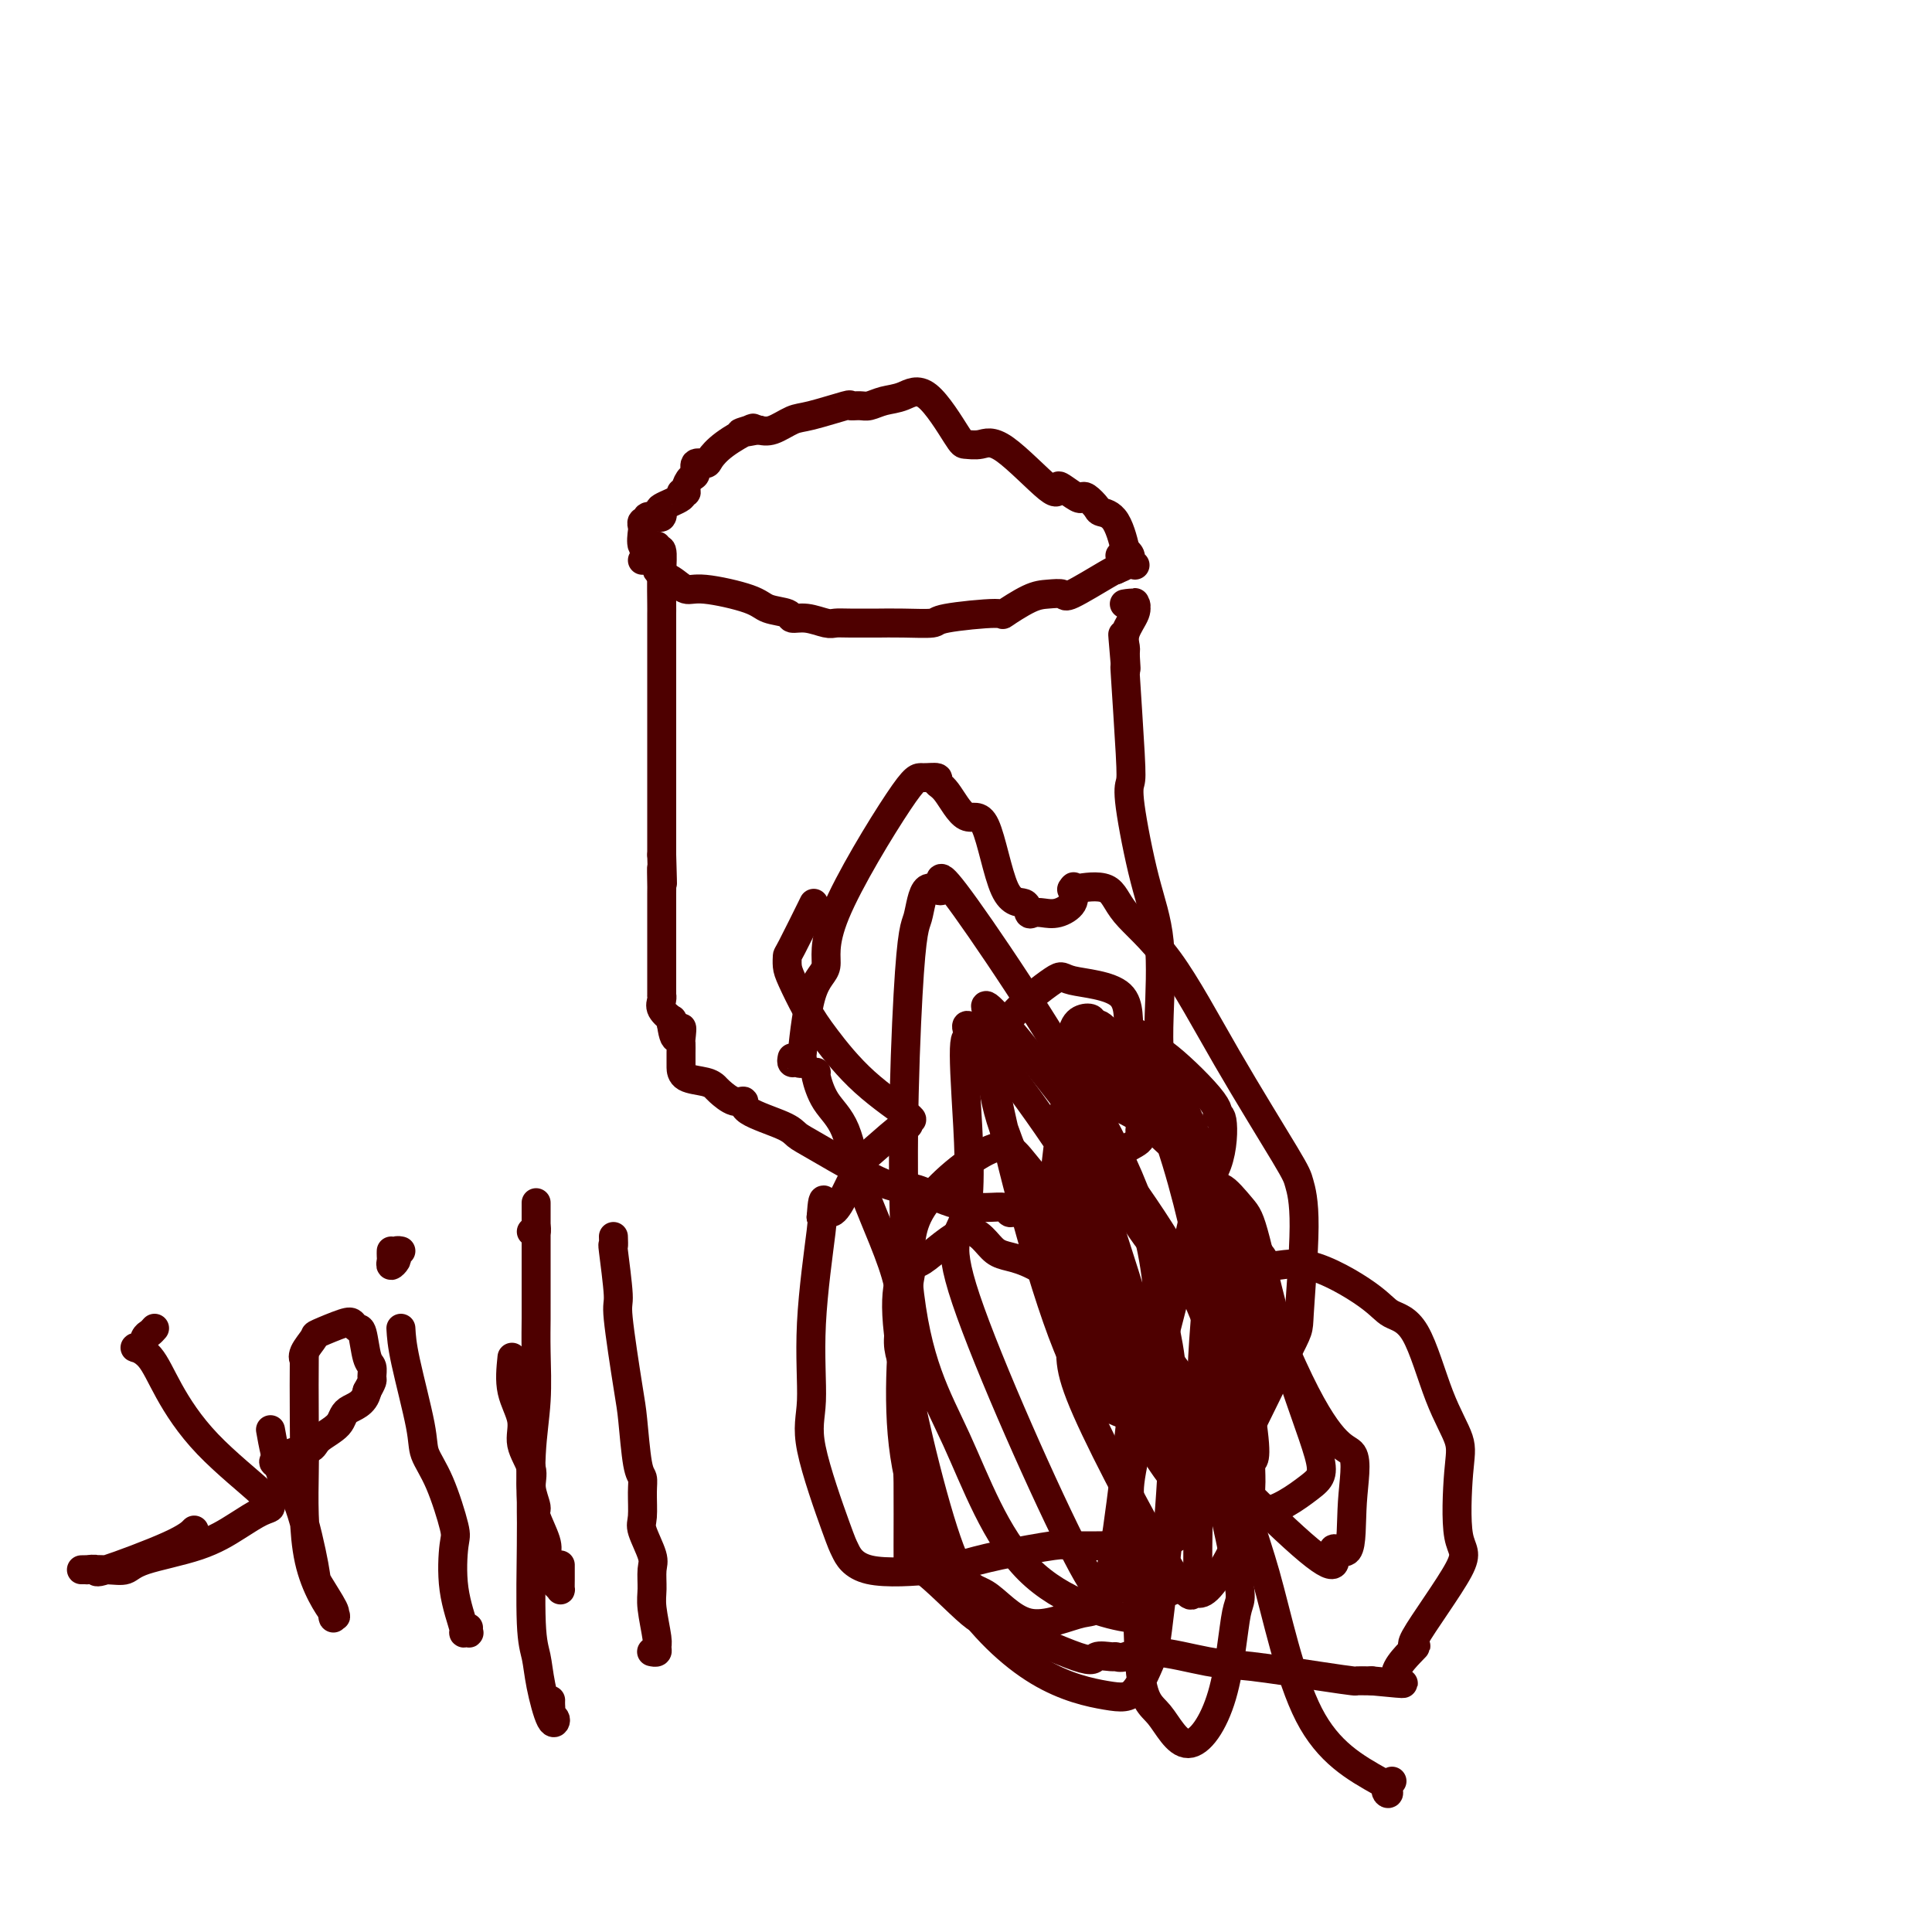 <svg viewBox='0 0 400 400' version='1.1' xmlns='http://www.w3.org/2000/svg' xmlns:xlink='http://www.w3.org/1999/xlink'><g fill='none' stroke='#4E0000' stroke-width='6' stroke-linecap='round' stroke-linejoin='round'><path d='M133,116c1.339,-0.183 2.677,-0.366 3,0c0.323,0.366 -0.370,1.281 0,2c0.370,0.719 1.801,1.243 3,2c1.199,0.757 2.164,1.747 3,2c0.836,0.253 1.542,-0.229 4,0c2.458,0.229 6.666,1.171 9,2c2.334,0.829 2.793,1.546 4,2c1.207,0.454 3.163,0.643 4,1c0.837,0.357 0.556,0.880 1,1c0.444,0.120 1.612,-0.164 3,0c1.388,0.164 2.995,0.776 4,1c1.005,0.224 1.406,0.060 2,0c0.594,-0.060 1.379,-0.015 3,0c1.621,0.015 4.078,0.002 5,0c0.922,-0.002 0.308,0.009 1,0c0.692,-0.009 2.689,-0.038 5,0c2.311,0.038 4.936,0.143 6,0c1.064,-0.143 0.567,-0.536 3,-1c2.433,-0.464 7.798,-1.001 10,-1c2.202,0.001 1.242,0.540 2,0c0.758,-0.540 3.233,-2.159 5,-3c1.767,-0.841 2.827,-0.905 4,-1c1.173,-0.095 2.459,-0.221 3,0c0.541,0.221 0.338,0.790 2,0c1.662,-0.790 5.189,-2.940 7,-4c1.811,-1.060 1.905,-1.030 2,-1'/><path d='M231,118c4.305,-1.785 2.566,-1.746 2,-2c-0.566,-0.254 0.040,-0.799 0,-1c-0.040,-0.201 -0.726,-0.057 -1,0c-0.274,0.057 -0.137,0.029 0,0'/><path d='M235,117c-0.456,-0.352 -0.911,-0.703 -1,-1c-0.089,-0.297 0.190,-0.538 0,-1c-0.190,-0.462 -0.848,-1.145 -1,-1c-0.152,0.145 0.201,1.117 0,0c-0.201,-1.117 -0.957,-4.324 -2,-6c-1.043,-1.676 -2.371,-1.820 -3,-2c-0.629,-0.180 -0.557,-0.395 -1,-1c-0.443,-0.605 -1.401,-1.600 -2,-2c-0.599,-0.400 -0.840,-0.204 -1,0c-0.160,0.204 -0.241,0.418 -1,0c-0.759,-0.418 -2.198,-1.467 -3,-2c-0.802,-0.533 -0.968,-0.549 -1,0c-0.032,0.549 0.070,1.664 -2,0c-2.070,-1.664 -6.310,-6.108 -9,-8c-2.690,-1.892 -3.829,-1.232 -5,-1c-1.171,0.232 -2.375,0.037 -3,0c-0.625,-0.037 -0.671,0.085 -2,-2c-1.329,-2.085 -3.941,-6.377 -6,-8c-2.059,-1.623 -3.565,-0.578 -5,0c-1.435,0.578 -2.799,0.689 -4,1c-1.201,0.311 -2.240,0.822 -3,1c-0.760,0.178 -1.241,0.021 -2,0c-0.759,-0.021 -1.795,0.093 -2,0c-0.205,-0.093 0.423,-0.392 -1,0c-1.423,0.392 -4.897,1.476 -7,2c-2.103,0.524 -2.835,0.487 -4,1c-1.165,0.513 -2.761,1.575 -4,2c-1.239,0.425 -2.119,0.212 -3,0'/><path d='M157,89c-5.936,1.120 -3.277,0.420 -2,0c1.277,-0.420 1.172,-0.559 0,0c-1.172,0.559 -3.409,1.817 -5,3c-1.591,1.183 -2.534,2.291 -3,3c-0.466,0.709 -0.455,1.020 -1,1c-0.545,-0.020 -1.647,-0.369 -2,0c-0.353,0.369 0.044,1.457 0,2c-0.044,0.543 -0.530,0.540 -1,1c-0.470,0.460 -0.926,1.384 -1,2c-0.074,0.616 0.232,0.924 0,1c-0.232,0.076 -1.004,-0.081 -1,0c0.004,0.081 0.784,0.400 0,1c-0.784,0.600 -3.132,1.480 -4,2c-0.868,0.520 -0.256,0.679 0,1c0.256,0.321 0.156,0.803 0,1c-0.156,0.197 -0.368,0.109 -1,0c-0.632,-0.109 -1.686,-0.239 -2,0c-0.314,0.239 0.110,0.846 0,1c-0.110,0.154 -0.756,-0.144 -1,0c-0.244,0.144 -0.086,0.729 0,1c0.086,0.271 0.100,0.227 0,1c-0.100,0.773 -0.314,2.364 0,3c0.314,0.636 1.157,0.318 2,0'/><path d='M135,113c0.397,0.852 0.891,-0.017 1,0c0.109,0.017 -0.167,0.922 0,1c0.167,0.078 0.777,-0.671 1,0c0.223,0.671 0.060,2.761 0,5c-0.060,2.239 -0.016,4.626 0,6c0.016,1.374 0.004,1.736 0,2c-0.004,0.264 -0.001,0.432 0,1c0.001,0.568 0.000,1.536 0,3c-0.000,1.464 -0.000,3.423 0,5c0.000,1.577 0.000,2.773 0,6c-0.000,3.227 -0.000,8.487 0,12c0.000,3.513 0.000,5.281 0,7c-0.000,1.719 -0.000,3.389 0,5c0.000,1.611 0.000,3.164 0,4c-0.000,0.836 -0.000,0.956 0,1c0.000,0.044 0.000,0.013 0,1c-0.000,0.987 -0.000,2.994 0,5'/><path d='M137,177c0.309,10.394 0.083,4.379 0,3c-0.083,-1.379 -0.022,1.878 0,3c0.022,1.122 0.006,0.110 0,2c-0.006,1.890 -0.002,6.682 0,10c0.002,3.318 0.000,5.162 0,7c-0.000,1.838 0.000,3.672 0,4c-0.000,0.328 -0.002,-0.849 0,-1c0.002,-0.151 0.008,0.724 0,1c-0.008,0.276 -0.030,-0.046 0,0c0.030,0.046 0.113,0.460 0,1c-0.113,0.540 -0.422,1.207 0,2c0.422,0.793 1.575,1.714 2,2c0.425,0.286 0.121,-0.061 0,0c-0.121,0.061 -0.061,0.531 0,1'/><path d='M139,212c0.762,5.528 1.668,1.848 2,1c0.332,-0.848 0.089,1.135 0,2c-0.089,0.865 -0.024,0.612 0,1c0.024,0.388 0.007,1.417 0,2c-0.007,0.583 -0.003,0.719 0,1c0.003,0.281 0.004,0.705 0,1c-0.004,0.295 -0.014,0.459 0,1c0.014,0.541 0.051,1.459 1,2c0.949,0.541 2.809,0.704 4,1c1.191,0.296 1.714,0.725 2,1c0.286,0.275 0.335,0.395 1,1c0.665,0.605 1.945,1.696 3,2c1.055,0.304 1.883,-0.177 2,0c0.117,0.177 -0.478,1.012 1,2c1.478,0.988 5.028,2.129 7,3c1.972,0.871 2.367,1.473 3,2c0.633,0.527 1.505,0.979 5,3c3.495,2.021 9.612,5.612 13,7c3.388,1.388 4.046,0.572 6,1c1.954,0.428 5.205,2.100 8,3c2.795,0.900 5.133,1.027 7,1c1.867,-0.027 3.261,-0.207 4,0c0.739,0.207 0.823,0.802 1,1c0.177,0.198 0.448,0.001 1,0c0.552,-0.001 1.385,0.196 3,0c1.615,-0.196 4.012,-0.783 5,-1c0.988,-0.217 0.568,-0.062 1,0c0.432,0.062 1.716,0.031 3,0'/><path d='M222,250c6.932,0.162 4.763,-1.934 4,-3c-0.763,-1.066 -0.120,-1.100 0,-1c0.120,0.100 -0.282,0.336 0,0c0.282,-0.336 1.250,-1.245 2,-2c0.750,-0.755 1.282,-1.358 2,-2c0.718,-0.642 1.622,-1.324 2,-2c0.378,-0.676 0.231,-1.346 1,-2c0.769,-0.654 2.454,-1.291 3,-2c0.546,-0.709 -0.047,-1.489 0,-2c0.047,-0.511 0.735,-0.754 1,-1c0.265,-0.246 0.109,-0.495 0,-1c-0.109,-0.505 -0.169,-1.266 0,-2c0.169,-0.734 0.567,-1.440 1,-2c0.433,-0.560 0.900,-0.973 1,-2c0.100,-1.027 -0.167,-2.669 0,-3c0.167,-0.331 0.769,0.648 1,0c0.231,-0.648 0.093,-2.922 0,-5c-0.093,-2.078 -0.141,-3.960 0,-8c0.141,-4.040 0.469,-10.238 0,-15c-0.469,-4.762 -1.737,-8.088 -3,-13c-1.263,-4.912 -2.520,-11.409 -3,-15c-0.480,-3.591 -0.181,-4.274 0,-5c0.181,-0.726 0.244,-1.493 0,-6c-0.244,-4.507 -0.797,-12.752 -1,-16c-0.203,-3.248 -0.058,-1.499 0,-1c0.058,0.499 0.029,-0.250 0,-1'/><path d='M233,138c-1.081,-12.565 -0.282,-3.979 0,-1c0.282,2.979 0.047,0.350 0,-1c-0.047,-1.350 0.093,-1.421 0,-2c-0.093,-0.579 -0.418,-1.667 0,-3c0.418,-1.333 1.578,-2.911 2,-4c0.422,-1.089 0.106,-1.689 0,-2c-0.106,-0.311 -0.001,-0.332 0,0c0.001,0.332 -0.103,1.017 0,1c0.103,-0.017 0.412,-0.735 0,-1c-0.412,-0.265 -1.546,-0.076 -2,0c-0.454,0.076 -0.227,0.038 0,0'/><path d='M164,219c-0.084,0.438 -0.167,0.875 0,1c0.167,0.125 0.585,-0.064 1,0c0.415,0.064 0.828,0.379 1,0c0.172,-0.379 0.105,-1.452 0,-1c-0.105,0.452 -0.246,2.429 0,0c0.246,-2.429 0.879,-9.263 2,-13c1.121,-3.737 2.729,-4.375 3,-6c0.271,-1.625 -0.794,-4.236 2,-11c2.794,-6.764 9.447,-17.681 13,-23c3.553,-5.319 4.008,-5.041 5,-5c0.992,0.041 2.523,-0.155 3,0c0.477,0.155 -0.099,0.663 0,1c0.099,0.337 0.874,0.505 2,2c1.126,1.495 2.602,4.317 4,5c1.398,0.683 2.717,-0.773 4,2c1.283,2.773 2.531,9.776 4,13c1.469,3.224 3.158,2.669 4,3c0.842,0.331 0.835,1.548 1,2c0.165,0.452 0.500,0.141 1,0c0.500,-0.141 1.165,-0.110 2,0c0.835,0.110 1.840,0.299 3,0c1.160,-0.299 2.474,-1.085 3,-2c0.526,-0.915 0.263,-1.957 0,-3'/><path d='M222,184c0.491,-0.788 0.219,-0.259 0,0c-0.219,0.259 -0.386,0.248 1,0c1.386,-0.248 4.326,-0.733 6,0c1.674,0.733 2.083,2.683 4,5c1.917,2.317 5.342,5.001 9,10c3.658,4.999 7.551,12.311 12,20c4.449,7.689 9.456,15.753 12,20c2.544,4.247 2.627,4.676 3,6c0.373,1.324 1.037,3.542 1,9c-0.037,5.458 -0.776,14.155 -1,18c-0.224,3.845 0.067,2.838 -3,9c-3.067,6.162 -9.493,19.493 -13,26c-3.507,6.507 -4.095,6.188 -5,7c-0.905,0.812 -2.128,2.754 -4,4c-1.872,1.246 -4.395,1.796 -6,2c-1.605,0.204 -2.292,0.060 -3,0c-0.708,-0.060 -1.435,-0.038 -4,0c-2.565,0.038 -6.967,0.090 -9,0c-2.033,-0.090 -1.695,-0.322 -4,0c-2.305,0.322 -7.251,1.197 -11,2c-3.749,0.803 -6.299,1.535 -8,2c-1.701,0.465 -2.552,0.664 -6,1c-3.448,0.336 -9.494,0.811 -13,0c-3.506,-0.811 -4.472,-2.907 -5,-4c-0.528,-1.093 -0.617,-1.183 -2,-5c-1.383,-3.817 -4.058,-11.360 -5,-16c-0.942,-4.640 -0.149,-6.378 0,-10c0.149,-3.622 -0.344,-9.129 0,-16c0.344,-6.871 1.527,-15.106 2,-19c0.473,-3.894 0.237,-3.447 0,-3'/><path d='M170,252c0.499,-7.226 0.747,-1.290 2,-1c1.253,0.290 3.511,-5.065 5,-8c1.489,-2.935 2.210,-3.451 4,-5c1.790,-1.549 4.649,-4.132 6,-5c1.351,-0.868 1.194,-0.020 1,0c-0.194,0.020 -0.425,-0.789 0,-1c0.425,-0.211 1.505,0.176 0,-1c-1.505,-1.176 -5.594,-3.914 -9,-7c-3.406,-3.086 -6.128,-6.519 -8,-9c-1.872,-2.481 -2.894,-4.009 -4,-6c-1.106,-1.991 -2.296,-4.444 -3,-6c-0.704,-1.556 -0.924,-2.215 -1,-3c-0.076,-0.785 -0.010,-1.695 0,-2c0.010,-0.305 -0.036,-0.005 1,-2c1.036,-1.995 3.153,-6.284 4,-8c0.847,-1.716 0.423,-0.858 0,0'/><path d='M169,222c-0.122,-0.032 -0.244,-0.064 0,1c0.244,1.064 0.855,3.224 2,5c1.145,1.776 2.826,3.170 4,6c1.174,2.830 1.842,7.097 4,13c2.158,5.903 5.808,13.441 7,19c1.192,5.559 -0.073,9.139 0,12c0.073,2.861 1.484,5.003 2,9c0.516,3.997 0.138,9.848 0,13c-0.138,3.152 -0.035,3.607 0,7c0.035,3.393 0.002,9.726 0,13c-0.002,3.274 0.029,3.488 0,4c-0.029,0.512 -0.116,1.323 0,1c0.116,-0.323 0.435,-1.779 3,0c2.565,1.779 7.377,6.792 10,9c2.623,2.208 3.055,1.610 7,3c3.945,1.390 11.401,4.766 15,6c3.599,1.234 3.342,0.325 4,0c0.658,-0.325 2.233,-0.066 3,0c0.767,0.066 0.727,-0.061 1,0c0.273,0.061 0.858,0.310 2,0c1.142,-0.310 2.843,-1.179 6,-1c3.157,0.179 7.772,1.407 11,2c3.228,0.593 5.068,0.551 9,1c3.932,0.449 9.957,1.388 14,2c4.043,0.612 6.104,0.896 7,1c0.896,0.104 0.626,0.028 1,0c0.374,-0.028 1.393,-0.008 2,0c0.607,0.008 0.804,0.004 1,0'/><path d='M284,348c10.287,0.935 5.506,0.773 5,-1c-0.506,-1.773 3.265,-5.156 4,-6c0.735,-0.844 -1.565,0.850 0,-2c1.565,-2.850 6.997,-10.246 9,-14c2.003,-3.754 0.579,-3.867 0,-7c-0.579,-3.133 -0.311,-9.286 0,-13c0.311,-3.714 0.667,-4.990 0,-7c-0.667,-2.010 -2.356,-4.754 -4,-9c-1.644,-4.246 -3.243,-9.992 -5,-13c-1.757,-3.008 -3.674,-3.276 -5,-4c-1.326,-0.724 -2.062,-1.903 -5,-4c-2.938,-2.097 -8.077,-5.111 -12,-6c-3.923,-0.889 -6.630,0.347 -8,0c-1.370,-0.347 -1.403,-2.278 -3,-3c-1.597,-0.722 -4.758,-0.237 -7,0c-2.242,0.237 -3.564,0.224 -5,0c-1.436,-0.224 -2.984,-0.659 -4,-1c-1.016,-0.341 -1.500,-0.587 -2,0c-0.500,0.587 -1.018,2.008 -3,0c-1.982,-2.008 -5.430,-7.444 -7,-11c-1.570,-3.556 -1.261,-5.231 -2,-7c-0.739,-1.769 -2.525,-3.632 -4,-6c-1.475,-2.368 -2.638,-5.241 -3,-7c-0.362,-1.759 0.079,-2.406 0,-3c-0.079,-0.594 -0.677,-1.136 -1,-3c-0.323,-1.864 -0.371,-5.049 0,-7c0.371,-1.951 1.161,-2.667 2,-3c0.839,-0.333 1.726,-0.282 2,0c0.274,0.282 -0.065,0.795 0,1c0.065,0.205 0.532,0.103 1,0'/><path d='M227,212c1.148,0.036 1.518,1.125 3,2c1.482,0.875 4.075,1.537 6,2c1.925,0.463 3.182,0.726 6,3c2.818,2.274 7.198,6.559 9,9c1.802,2.441 1.026,3.038 1,3c-0.026,-0.038 0.698,-0.711 1,1c0.302,1.711 0.183,5.805 -1,9c-1.183,3.195 -3.430,5.489 -4,6c-0.570,0.511 0.538,-0.763 -2,10c-2.538,10.763 -8.720,33.564 -11,44c-2.280,10.436 -0.658,8.509 0,15c0.658,6.491 0.350,21.401 1,29c0.650,7.599 2.257,7.889 4,10c1.743,2.111 3.621,6.045 6,6c2.379,-0.045 5.259,-4.069 7,-10c1.741,-5.931 2.345,-13.770 3,-17c0.655,-3.230 1.363,-1.850 0,-9c-1.363,-7.150 -4.797,-22.828 -8,-32c-3.203,-9.172 -6.175,-11.838 -9,-14c-2.825,-2.162 -5.503,-3.820 -10,-7c-4.497,-3.180 -10.813,-7.882 -15,-10c-4.187,-2.118 -6.243,-1.654 -8,-3c-1.757,-1.346 -3.214,-4.504 -6,-4c-2.786,0.504 -6.903,4.669 -9,6c-2.097,1.331 -2.176,-0.172 -3,6c-0.824,6.172 -2.395,20.020 -1,32c1.395,11.980 5.755,22.091 11,30c5.245,7.909 11.375,13.615 17,17c5.625,3.385 10.745,4.450 14,5c3.255,0.550 4.644,0.586 6,-1c1.356,-1.586 2.678,-4.793 4,-8'/><path d='M239,342c1.691,-10.883 3.917,-34.089 4,-48c0.083,-13.911 -1.977,-18.525 -3,-25c-1.023,-6.475 -1.008,-14.811 -9,-31c-7.992,-16.189 -23.989,-40.232 -31,-50c-7.011,-9.768 -5.035,-5.260 -5,-4c0.035,1.260 -1.872,-0.729 -3,0c-1.128,0.729 -1.479,4.177 -2,6c-0.521,1.823 -1.213,2.022 -2,16c-0.787,13.978 -1.671,41.735 0,59c1.671,17.265 5.896,24.037 10,33c4.104,8.963 8.088,20.117 15,27c6.912,6.883 16.752,9.495 21,10c4.248,0.505 2.905,-1.096 3,0c0.095,1.096 1.628,4.889 3,-2c1.372,-6.889 2.583,-24.462 4,-32c1.417,-7.538 3.040,-5.042 0,-11c-3.040,-5.958 -10.744,-20.369 -17,-30c-6.256,-9.631 -11.065,-14.481 -14,-18c-2.935,-3.519 -3.995,-5.705 -8,-4c-4.005,1.705 -10.956,7.301 -14,12c-3.044,4.699 -2.183,8.499 -3,11c-0.817,2.501 -3.314,3.702 -2,15c1.314,11.298 6.439,32.694 10,43c3.561,10.306 5.557,9.524 8,11c2.443,1.476 5.334,5.212 9,6c3.666,0.788 8.107,-1.372 11,-2c2.893,-0.628 4.239,0.275 6,-9c1.761,-9.275 3.936,-28.728 5,-39c1.064,-10.272 1.018,-11.363 0,-15c-1.018,-3.637 -3.009,-9.818 -5,-16'/><path d='M230,255c-6.495,-13.594 -20.232,-32.079 -26,-39c-5.768,-6.921 -3.567,-2.278 -3,-1c0.567,1.278 -0.499,-0.810 -1,0c-0.501,0.810 -0.435,4.518 0,12c0.435,7.482 1.240,18.738 0,24c-1.240,5.262 -4.524,4.531 0,18c4.524,13.469 16.858,41.140 23,53c6.142,11.860 6.093,7.911 8,7c1.907,-0.911 5.771,1.216 9,1c3.229,-0.216 5.825,-2.775 7,-3c1.175,-0.225 0.930,1.884 1,-7c0.070,-8.884 0.454,-28.762 1,-39c0.546,-10.238 1.253,-10.835 0,-18c-1.253,-7.165 -4.465,-20.896 -8,-30c-3.535,-9.104 -7.392,-13.579 -10,-15c-2.608,-1.421 -3.967,0.212 -5,0c-1.033,-0.212 -1.740,-2.270 -3,1c-1.260,3.270 -3.074,11.868 -4,19c-0.926,7.132 -0.963,12.799 0,20c0.963,7.201 2.924,15.937 7,23c4.076,7.063 10.265,12.454 13,15c2.735,2.546 2.017,2.248 5,1c2.983,-1.248 9.667,-3.446 13,-6c3.333,-2.554 3.317,-5.465 4,-7c0.683,-1.535 2.067,-1.693 1,-7c-1.067,-5.307 -4.584,-15.762 -7,-22c-2.416,-6.238 -3.730,-8.260 -7,-12c-3.270,-3.740 -8.496,-9.199 -13,-12c-4.504,-2.801 -8.287,-2.943 -10,-3c-1.713,-0.057 -1.357,-0.028 -1,0'/><path d='M224,228c-2.180,3.132 -2.130,12.463 -2,22c0.130,9.537 0.339,19.279 0,25c-0.339,5.721 -1.228,7.421 3,17c4.228,9.579 13.572,27.036 18,34c4.428,6.964 3.941,3.434 4,3c0.059,-0.434 0.665,2.227 3,0c2.335,-2.227 6.401,-9.341 8,-15c1.599,-5.659 0.733,-9.862 1,-11c0.267,-1.138 1.668,0.790 0,-10c-1.668,-10.790 -6.405,-34.296 -11,-47c-4.595,-12.704 -9.048,-14.604 -12,-17c-2.952,-2.396 -4.402,-5.286 -6,-7c-1.598,-1.714 -3.343,-2.250 -4,-3c-0.657,-0.750 -0.225,-1.713 0,1c0.225,2.713 0.242,9.101 0,17c-0.242,7.899 -0.744,17.308 0,25c0.744,7.692 2.734,13.665 12,25c9.266,11.335 25.808,28.030 33,34c7.192,5.970 5.032,1.215 5,0c-0.032,-1.215 2.062,1.112 3,0c0.938,-1.112 0.719,-5.661 1,-10c0.281,-4.339 1.062,-8.469 0,-10c-1.062,-1.531 -3.967,-0.465 -11,-15c-7.033,-14.535 -18.195,-44.672 -25,-59c-6.805,-14.328 -9.253,-12.849 -10,-14c-0.747,-1.151 0.206,-4.933 -2,-7c-2.206,-2.067 -7.571,-2.420 -10,-3c-2.429,-0.580 -1.923,-1.387 -4,0c-2.077,1.387 -6.736,4.968 -9,8c-2.264,3.032 -2.132,5.516 -2,8'/><path d='M207,219c-1.037,0.795 -2.630,-1.218 0,11c2.630,12.218 9.483,38.666 15,51c5.517,12.334 9.698,10.554 13,13c3.302,2.446 5.725,9.118 9,13c3.275,3.882 7.403,4.974 9,5c1.597,0.026 0.662,-1.013 1,-2c0.338,-0.987 1.949,-1.923 2,-7c0.051,-5.077 -1.458,-14.294 -4,-23c-2.542,-8.706 -6.119,-16.901 -15,-30c-8.881,-13.099 -23.068,-31.102 -29,-38c-5.932,-6.898 -3.611,-2.690 -3,-1c0.611,1.690 -0.489,0.862 -1,1c-0.511,0.138 -0.431,1.244 0,4c0.431,2.756 1.215,7.164 2,11c0.785,3.836 1.572,7.099 8,22c6.428,14.901 18.499,41.439 26,53c7.501,11.561 10.434,8.144 13,8c2.566,-0.144 4.765,2.985 8,3c3.235,0.015 7.504,-3.085 10,-5c2.496,-1.915 3.218,-2.646 2,-7c-1.218,-4.354 -4.376,-12.330 -7,-21c-2.624,-8.670 -4.714,-18.035 -6,-23c-1.286,-4.965 -1.767,-5.531 -3,-7c-1.233,-1.469 -3.218,-3.841 -4,-4c-0.782,-0.159 -0.363,1.896 -1,0c-0.637,-1.896 -2.331,-7.743 -2,2c0.331,9.743 2.687,35.075 5,50c2.313,14.925 4.584,19.441 7,28c2.416,8.559 4.976,21.160 9,29c4.024,7.840 9.512,10.920 15,14'/><path d='M286,369c2.488,2.738 1.208,2.583 1,2c-0.208,-0.583 0.655,-1.595 1,-2c0.345,-0.405 0.173,-0.202 0,0'/><path d='M32,275c-0.327,0.372 -0.653,0.743 -1,1c-0.347,0.257 -0.714,0.398 -1,1c-0.286,0.602 -0.492,1.664 -1,2c-0.508,0.336 -1.318,-0.053 -1,0c0.318,0.053 1.765,0.549 3,2c1.235,1.451 2.259,3.856 4,7c1.741,3.144 4.200,7.026 8,11c3.800,3.974 8.942,8.039 11,10c2.058,1.961 1.033,1.816 1,2c-0.033,0.184 0.927,0.696 1,1c0.073,0.304 -0.742,0.401 -2,1c-1.258,0.599 -2.960,1.702 -5,3c-2.040,1.298 -4.419,2.793 -8,4c-3.581,1.207 -8.363,2.127 -11,3c-2.637,0.873 -3.129,1.698 -4,2c-0.871,0.302 -2.119,0.080 -4,0c-1.881,-0.080 -4.393,-0.017 -5,0c-0.607,0.017 0.690,-0.011 1,0c0.310,0.011 -0.369,0.062 0,0c0.369,-0.062 1.784,-0.238 2,0c0.216,0.238 -0.767,0.888 2,0c2.767,-0.888 9.283,-3.316 13,-5c3.717,-1.684 4.633,-2.624 5,-3c0.367,-0.376 0.183,-0.188 0,0'/><path d='M56,296c0.263,1.494 0.526,2.988 1,5c0.474,2.012 1.157,4.543 2,6c0.843,1.457 1.844,1.841 3,5c1.156,3.159 2.467,9.094 3,12c0.533,2.906 0.287,2.784 1,4c0.713,1.216 2.386,3.770 3,5c0.614,1.230 0.169,1.135 0,1c-0.169,-0.135 -0.063,-0.310 0,0c0.063,0.310 0.084,1.106 0,1c-0.084,-0.106 -0.271,-1.113 0,-1c0.271,0.113 1.001,1.348 0,0c-1.001,-1.348 -3.732,-5.278 -5,-11c-1.268,-5.722 -1.074,-13.237 -1,-18c0.074,-4.763 0.028,-6.776 0,-11c-0.028,-4.224 -0.036,-10.661 0,-13c0.036,-2.339 0.118,-0.582 0,0c-0.118,0.582 -0.435,-0.013 0,-1c0.435,-0.987 1.622,-2.366 2,-3c0.378,-0.634 -0.053,-0.525 1,-1c1.053,-0.475 3.591,-1.536 5,-2c1.409,-0.464 1.688,-0.333 2,0c0.312,0.333 0.658,0.867 1,1c0.342,0.133 0.681,-0.134 1,1c0.319,1.134 0.619,3.668 1,5c0.381,1.332 0.844,1.460 1,2c0.156,0.540 0.003,1.492 0,2c-0.003,0.508 0.142,0.574 0,1c-0.142,0.426 -0.571,1.213 -1,2'/><path d='M76,288c-0.536,2.776 -2.878,3.215 -4,4c-1.122,0.785 -1.026,1.916 -2,3c-0.974,1.084 -3.018,2.119 -4,3c-0.982,0.881 -0.900,1.606 -2,2c-1.100,0.394 -3.381,0.456 -4,1c-0.619,0.544 0.422,1.571 0,2c-0.422,0.429 -2.309,0.259 -3,0c-0.691,-0.259 -0.186,-0.608 0,-1c0.186,-0.392 0.053,-0.826 0,-1c-0.053,-0.174 -0.027,-0.087 0,0'/><path d='M83,275c0.095,1.638 0.191,3.276 1,7c0.809,3.724 2.333,9.534 3,13c0.667,3.466 0.478,4.587 1,6c0.522,1.413 1.755,3.118 3,6c1.245,2.882 2.500,6.940 3,9c0.500,2.060 0.243,2.121 0,4c-0.243,1.879 -0.471,5.576 0,9c0.471,3.424 1.643,6.574 2,8c0.357,1.426 -0.100,1.128 0,1c0.100,-0.128 0.759,-0.086 1,0c0.241,0.086 0.065,0.215 0,0c-0.065,-0.215 -0.019,-0.776 0,-1c0.019,-0.224 0.009,-0.112 0,0'/><path d='M106,281c-0.243,2.397 -0.487,4.793 0,7c0.487,2.207 1.704,4.224 2,6c0.296,1.776 -0.329,3.313 0,5c0.329,1.687 1.612,3.526 2,5c0.388,1.474 -0.120,2.582 0,4c0.120,1.418 0.868,3.145 1,4c0.132,0.855 -0.350,0.838 0,2c0.350,1.162 1.534,3.502 2,5c0.466,1.498 0.216,2.154 0,3c-0.216,0.846 -0.398,1.881 0,3c0.398,1.119 1.374,2.320 2,3c0.626,0.680 0.900,0.838 1,1c0.100,0.162 0.027,0.327 0,0c-0.027,-0.327 -0.007,-1.146 0,-2c0.007,-0.854 0.002,-1.744 0,-2c-0.002,-0.256 -0.001,0.124 0,0c0.001,-0.124 0.000,-0.750 0,-1c-0.000,-0.250 -0.000,-0.125 0,0'/><path d='M110,255c0.422,0.111 0.844,0.222 1,0c0.156,-0.222 0.044,-0.778 0,-1c-0.044,-0.222 -0.022,-0.111 0,0'/><path d='M81,259c-0.008,0.346 -0.016,0.693 0,1c0.016,0.307 0.056,0.576 0,1c-0.056,0.424 -0.207,1.003 0,1c0.207,-0.003 0.774,-0.589 1,-1c0.226,-0.411 0.112,-0.646 0,-1c-0.112,-0.354 -0.223,-0.826 0,-1c0.223,-0.174 0.778,-0.050 1,0c0.222,0.050 0.111,0.025 0,0'/><path d='M111,249c-0.000,2.370 -0.000,4.739 0,7c0.000,2.261 0.000,4.412 0,6c-0.000,1.588 -0.000,2.612 0,4c0.000,1.388 0.001,3.140 0,4c-0.001,0.860 -0.004,0.828 0,1c0.004,0.172 0.015,0.548 0,2c-0.015,1.452 -0.057,3.981 0,7c0.057,3.019 0.211,6.527 0,10c-0.211,3.473 -0.789,6.911 -1,11c-0.211,4.089 -0.056,8.831 0,10c0.056,1.169 0.014,-1.233 0,-2c-0.014,-0.767 -0.001,0.103 0,1c0.001,0.897 -0.012,1.821 0,3c0.012,1.179 0.048,2.611 0,7c-0.048,4.389 -0.180,11.733 0,16c0.180,4.267 0.671,5.456 1,7c0.329,1.544 0.494,3.444 1,6c0.506,2.556 1.351,5.768 2,7c0.649,1.232 1.102,0.484 1,0c-0.102,-0.484 -0.759,-0.704 -1,-1c-0.241,-0.296 -0.064,-0.667 0,-1c0.064,-0.333 0.017,-0.628 0,-1c-0.017,-0.372 -0.005,-0.821 0,-1c0.005,-0.179 0.002,-0.090 0,0'/><path d='M127,256c0.034,0.992 0.068,1.984 0,2c-0.068,0.016 -0.240,-0.946 0,1c0.240,1.946 0.890,6.798 1,9c0.110,2.202 -0.321,1.755 0,5c0.321,3.245 1.392,10.183 2,14c0.608,3.817 0.752,4.514 1,7c0.248,2.486 0.600,6.760 1,9c0.400,2.240 0.847,2.445 1,3c0.153,0.555 0.013,1.459 0,3c-0.013,1.541 0.102,3.718 0,5c-0.102,1.282 -0.421,1.670 0,3c0.421,1.330 1.581,3.603 2,5c0.419,1.397 0.098,1.918 0,3c-0.098,1.082 0.027,2.724 0,4c-0.027,1.276 -0.207,2.184 0,4c0.207,1.816 0.802,4.539 1,6c0.198,1.461 0.001,1.659 0,2c-0.001,0.341 0.196,0.823 0,1c-0.196,0.177 -0.783,0.048 -1,0c-0.217,-0.048 -0.062,-0.014 0,0c0.062,0.014 0.031,0.007 0,0'/></g>
</svg>